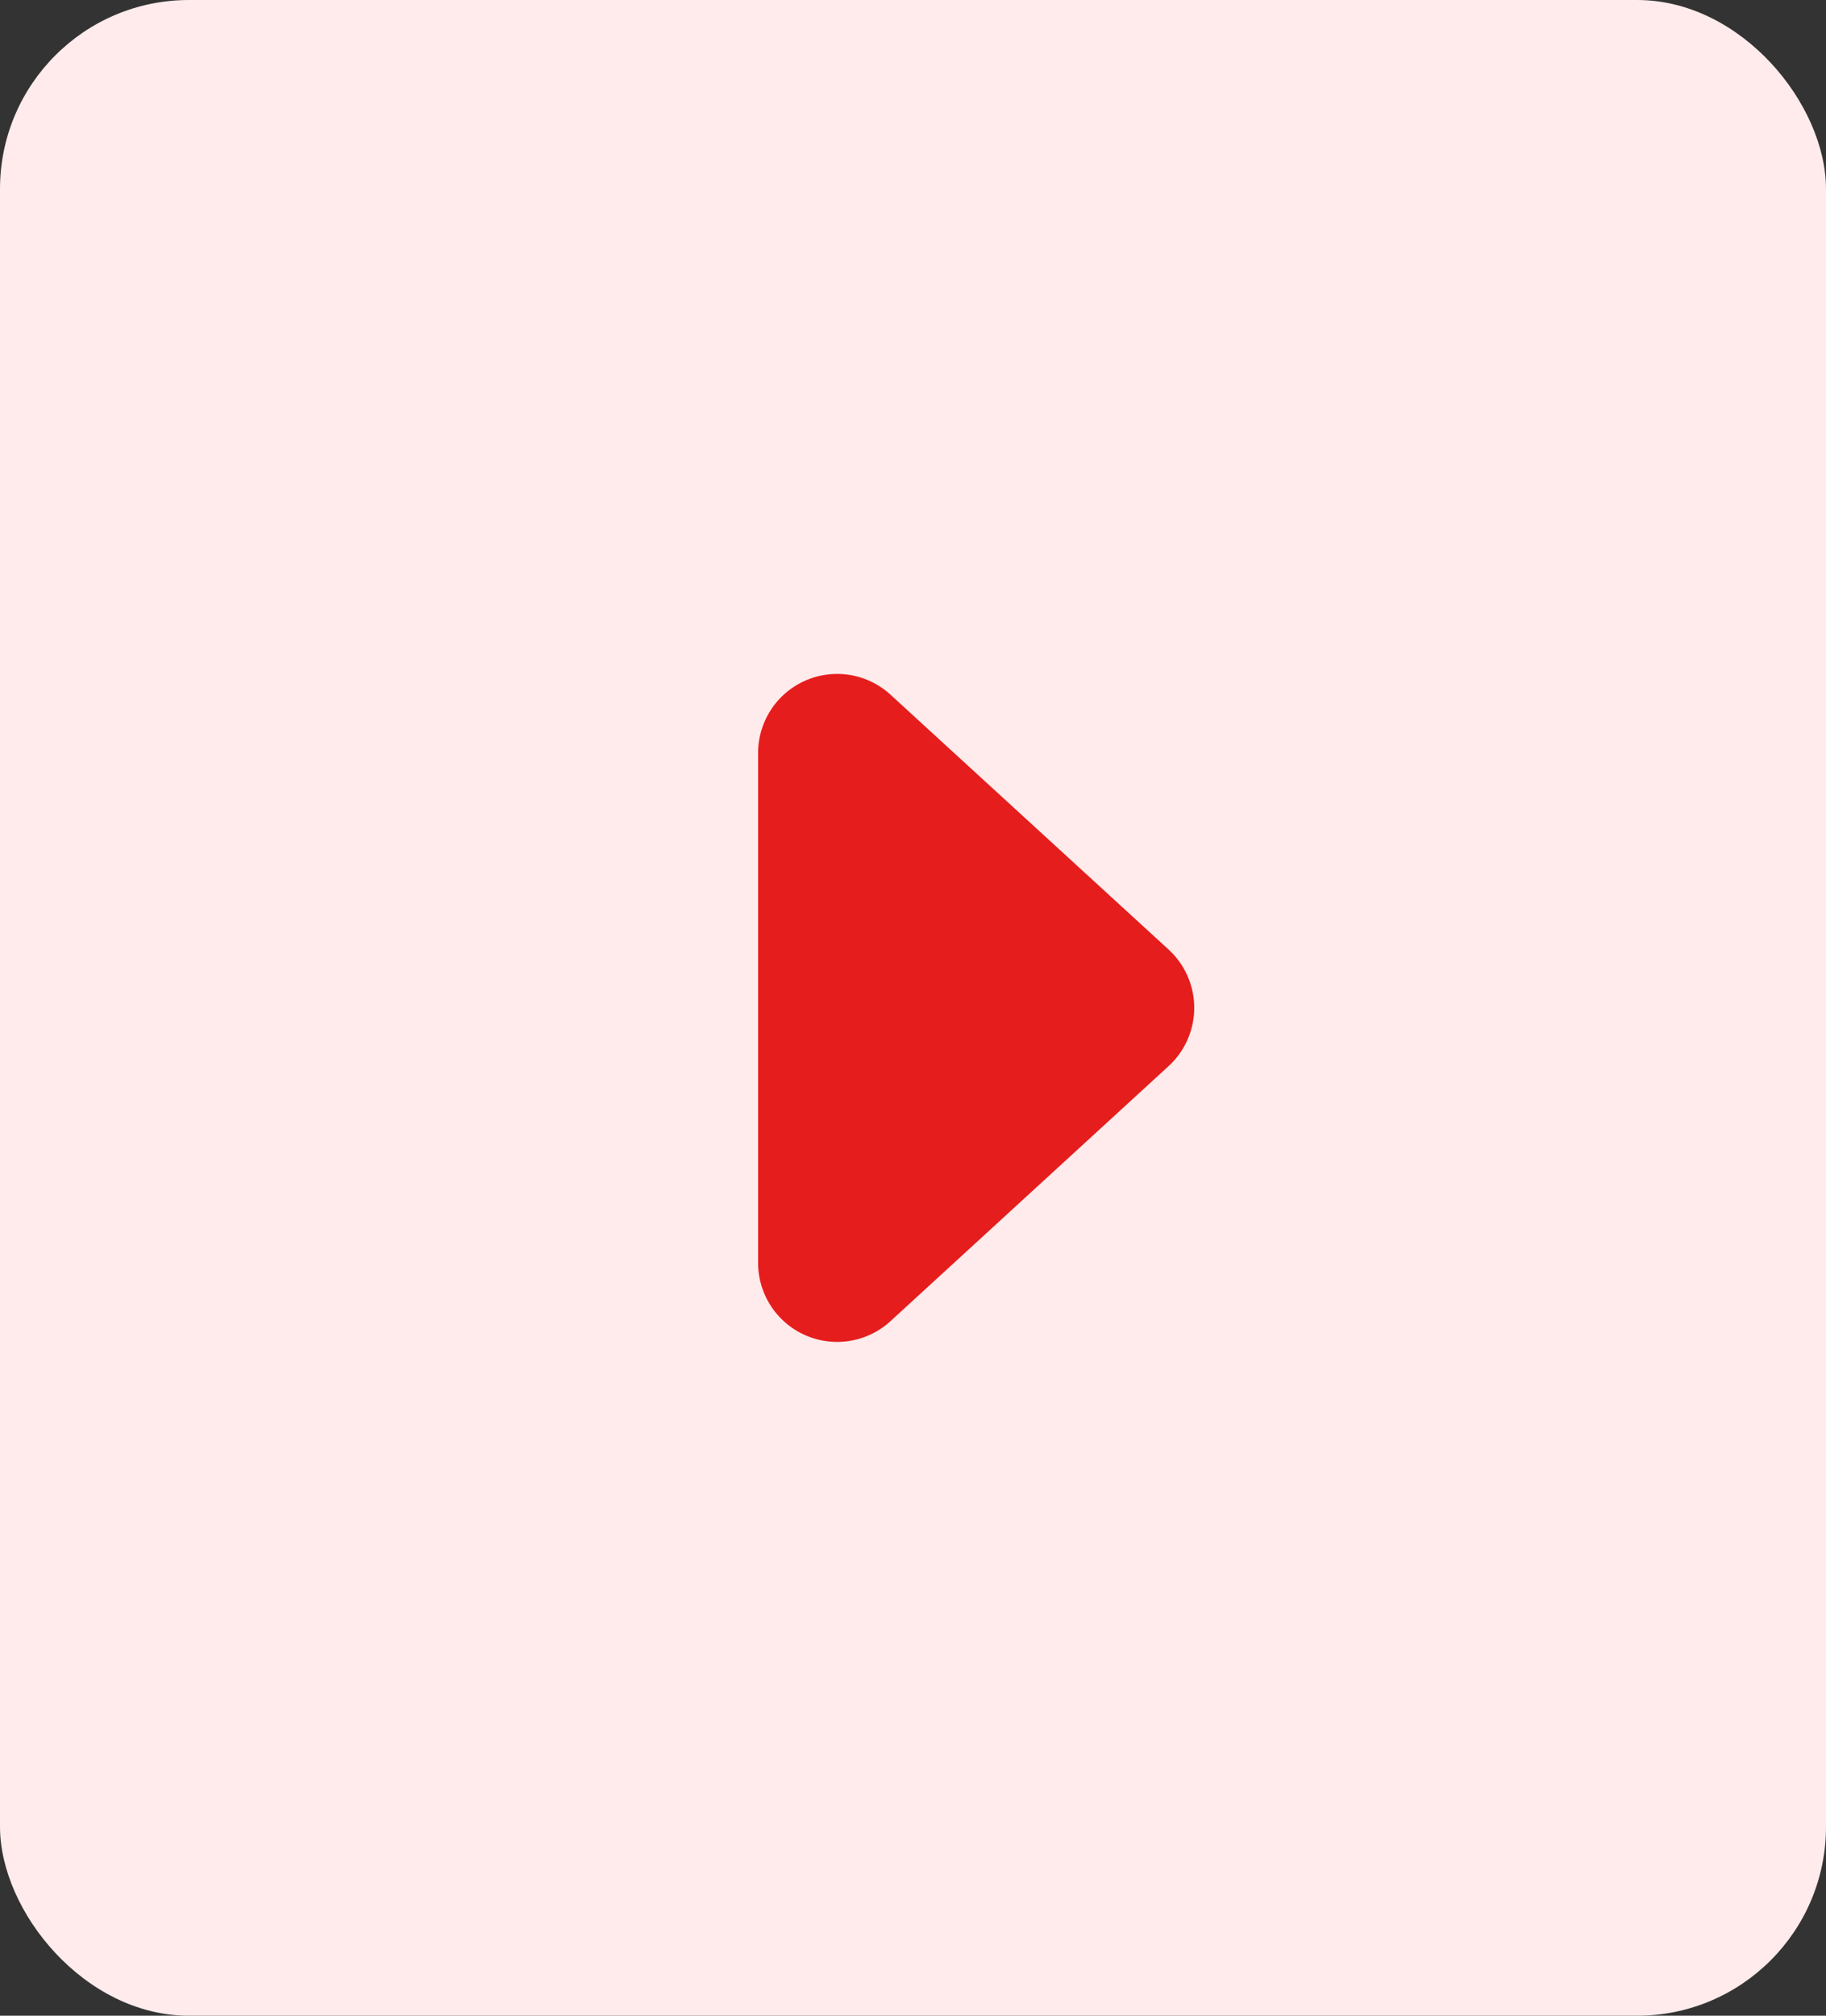 <svg id="pagination" xmlns="http://www.w3.org/2000/svg" xmlns:xlink="http://www.w3.org/1999/xlink" width="29" height="32" viewBox="0 0 29 32">
  <rect x="0" y="0" width="29" height="32" fill="#333333" stroke="none"/>
  <defs>
    <clipPath id="clip-path">
      <rect id="Rectangle_99645" data-name="Rectangle 99645" width="12" height="12" transform="translate(203.722 375.722)" fill="#e61d1d" stroke="#707070" stroke-width="1"/>
    </clipPath>
  </defs>
  <rect id="Rectangle_63823" data-name="Rectangle 63823" width="29" height="32" rx="3" fill="#ffebeb"/>
  <g id="三角箭頭__E61D1D" data-name="三角箭頭_#E61D1D" transform="translate(8.5 10)">
    <g id="Mask_Group_75672" data-name="Mask Group 75672" transform="translate(-375.722 215.722) rotate(-90)" clip-path="url(#clip-path)">
      <path id="Path_72479" data-name="Path 72479" d="M4.384.407a1.255,1.255,0,0,1,1.851,0l4.051,4.419a1.255,1.255,0,0,1-.925,2.1h-8.1a1.255,1.255,0,0,1-.925-2.1Z" transform="translate(215.032 386.188) rotate(180)" fill="#e61d1d"/>
    </g>
  </g>
</svg>

